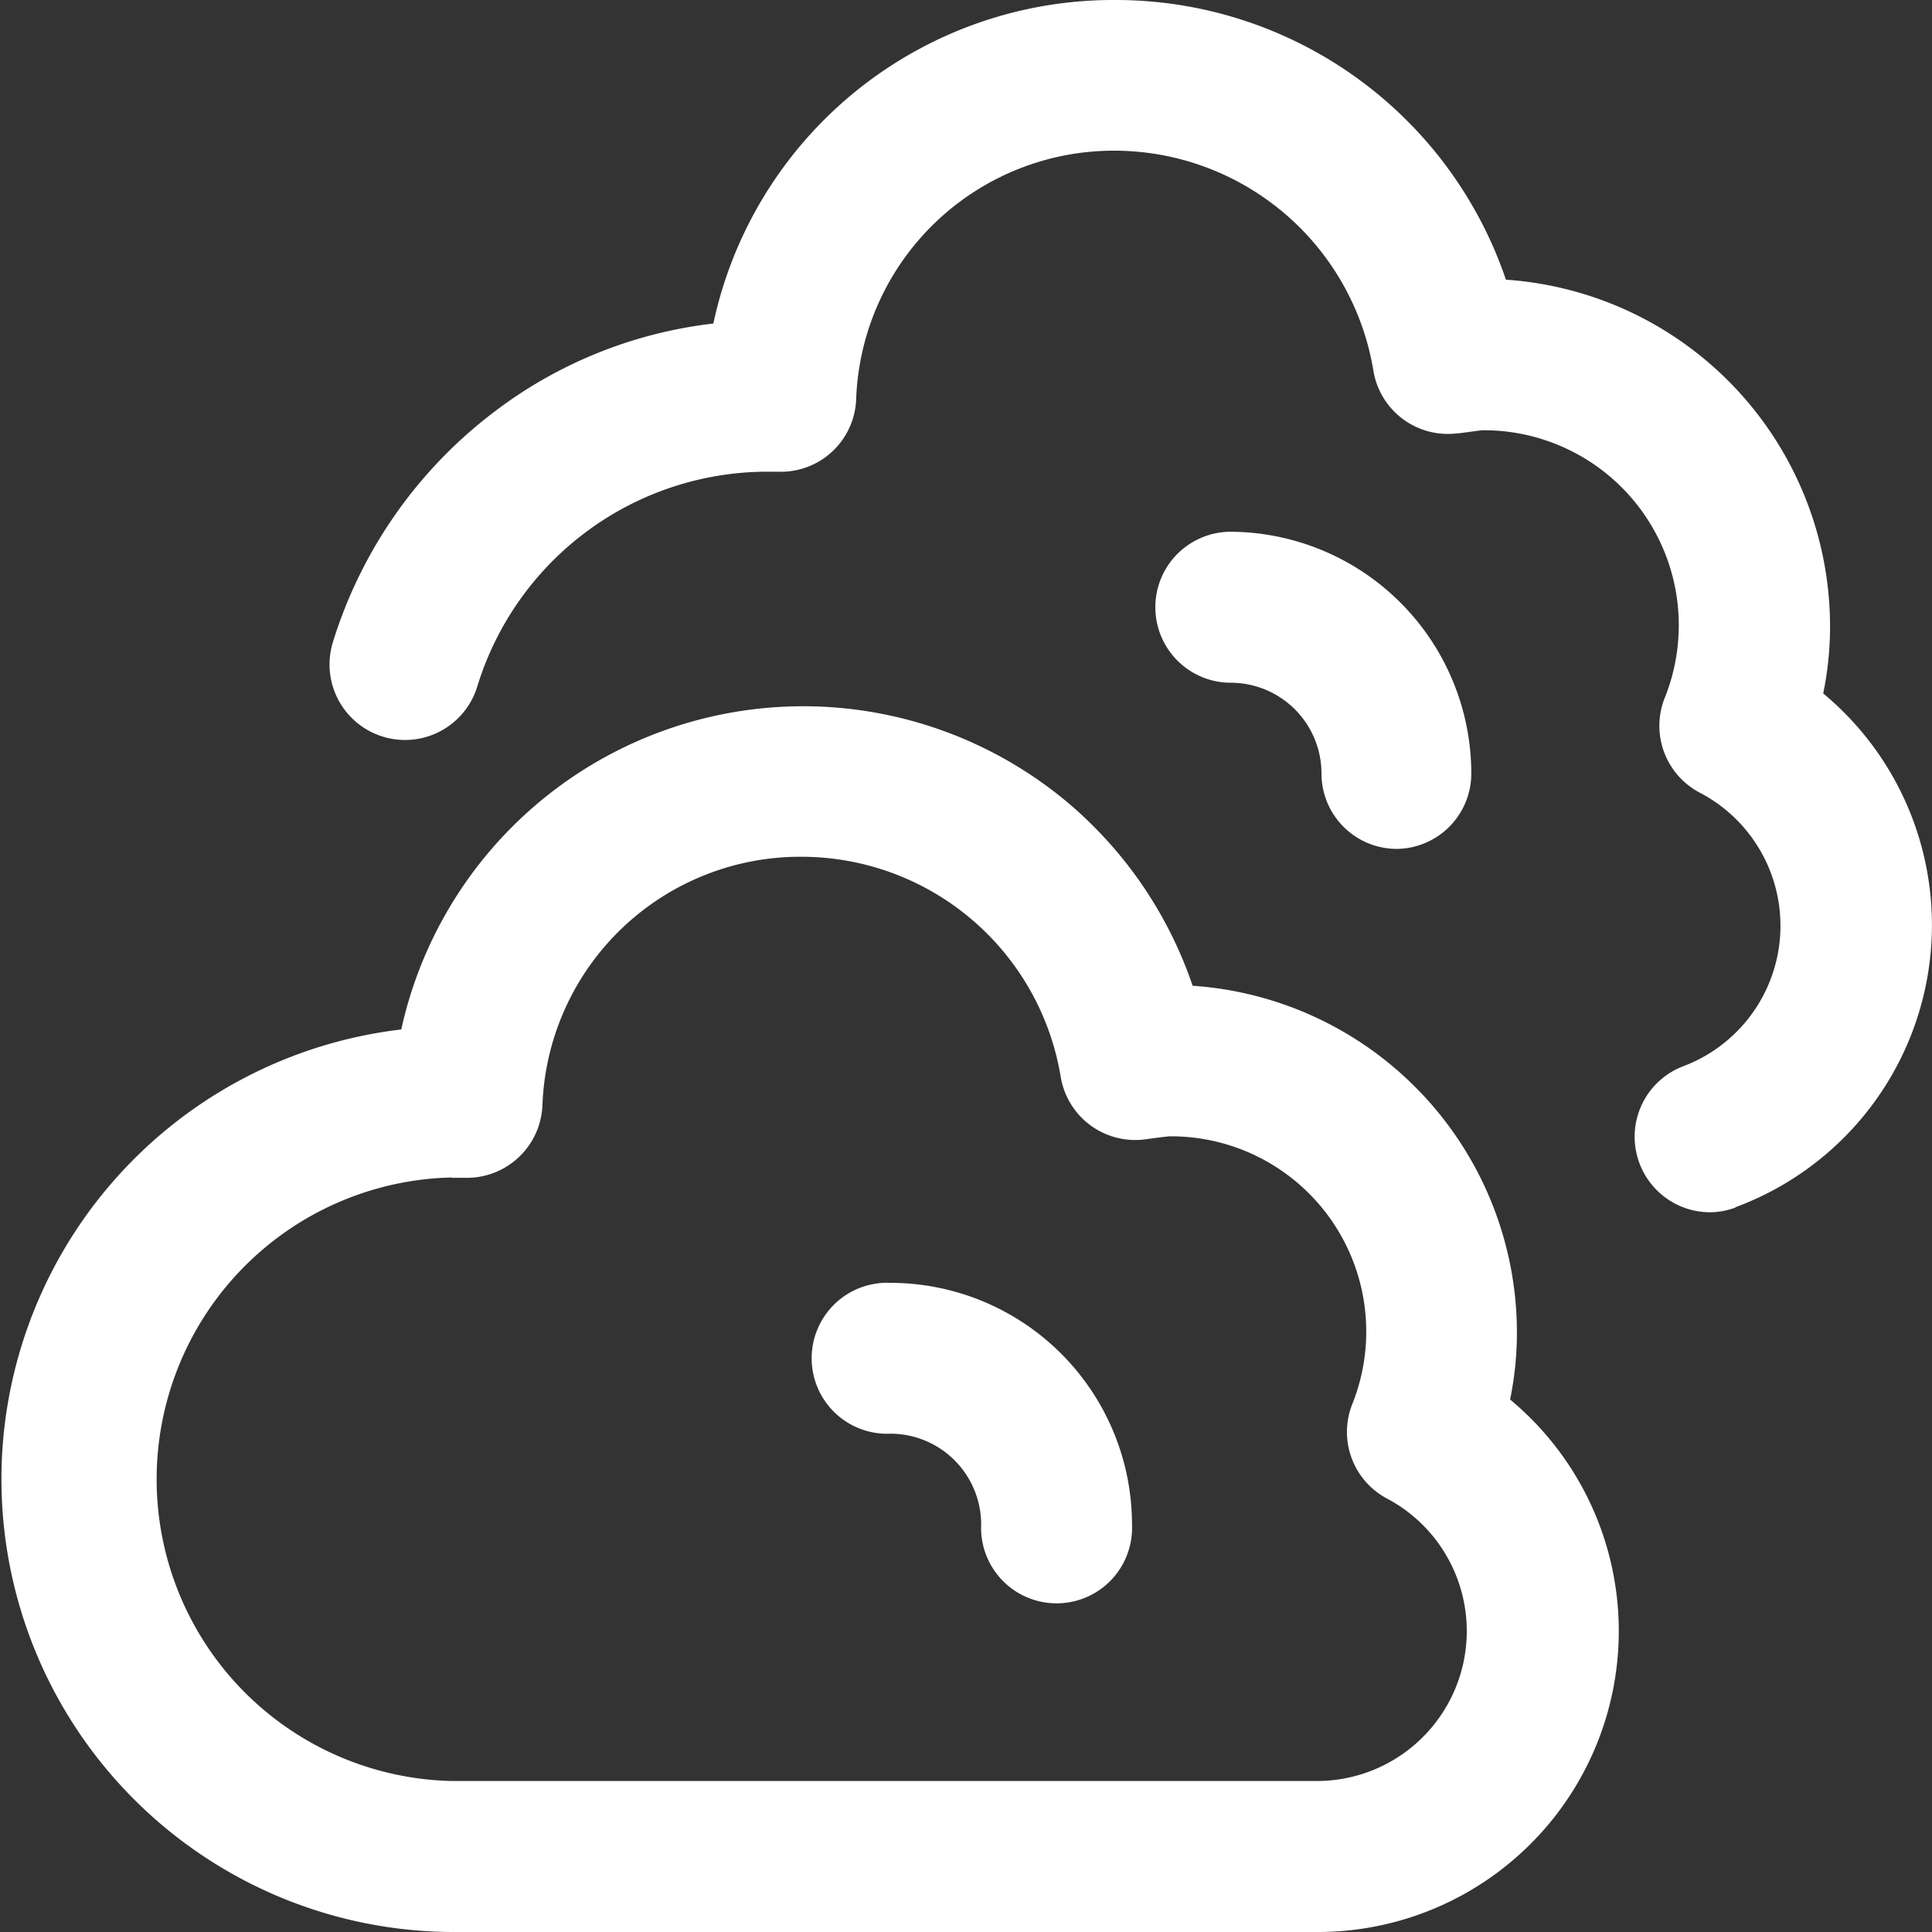 <svg xmlns="http://www.w3.org/2000/svg" viewBox="0 0 130 130"><rect x="0" y="0" width="130" height="130" fill="#333333" stroke="none"/><g id="Capa_2" data-name="Capa 2" fill="#fff"><g id="Capa_1-2" data-name="Capa 1"><path d="M88.68,130H30.4A30.47,30.47,0,0,1,27,69.27,27.69,27.69,0,0,1,72.09,54.21a27.87,27.87,0,0,1,8.16,12.12,23.4,23.4,0,0,1,21.82,23.33,22.27,22.27,0,0,1-.46,4.51A20.25,20.25,0,0,1,88.68,130ZM30.4,79.23a20.31,20.31,0,0,0,0,40.61H88.68a10.09,10.09,0,0,0,4.66-19A5.07,5.07,0,0,1,91,94.46a13.14,13.14,0,0,0-12.26-18c-.2,0-1.5.18-1.73.21a5.08,5.08,0,0,1-5.64-4.23A17.69,17.69,0,0,0,54,57.65a17.36,17.36,0,0,0-17.5,16.71,5.09,5.09,0,0,1-5.29,4.89l-.85,0Zm86.38,2a20.25,20.25,0,0,0,5.9-34.57,22.27,22.27,0,0,0,.46-4.51,23.4,23.4,0,0,0-21.81-23.33A27.73,27.73,0,0,0,75.12,0,27.52,27.52,0,0,0,48,21.77a30,30,0,0,0-14.82,6A30.85,30.85,0,0,0,22.4,43.21a5.08,5.08,0,1,0,9.71,3A20.43,20.43,0,0,1,51.47,31.74c.26,0,.54,0,.86,0a5.07,5.07,0,0,0,5.28-4.9,17.35,17.35,0,0,1,17.51-16.7A17.68,17.68,0,0,1,92.41,24.93a5.08,5.08,0,0,0,5.64,4.23c.23,0,1.53-.21,1.74-.21A13.12,13.12,0,0,1,112,47a5.08,5.08,0,0,0,2.38,6.34,10.1,10.1,0,0,1-1.16,18.42A5.08,5.08,0,0,0,115,81.57,4.93,4.93,0,0,0,116.78,81.25ZM94,57.12a5.07,5.07,0,0,1-5.08-5.07,6.11,6.11,0,0,0-6.1-6.11,5.08,5.08,0,0,1,0-10.16A16.28,16.28,0,0,1,99,52.05,5.07,5.07,0,0,1,94,57.12ZM76.17,102.58A16.27,16.27,0,0,0,59.92,86.32a5.08,5.08,0,1,0,0,10.15,6.11,6.11,0,0,1,6.1,6.11,5.08,5.08,0,1,0,10.15,0Z"/></g></g></svg>